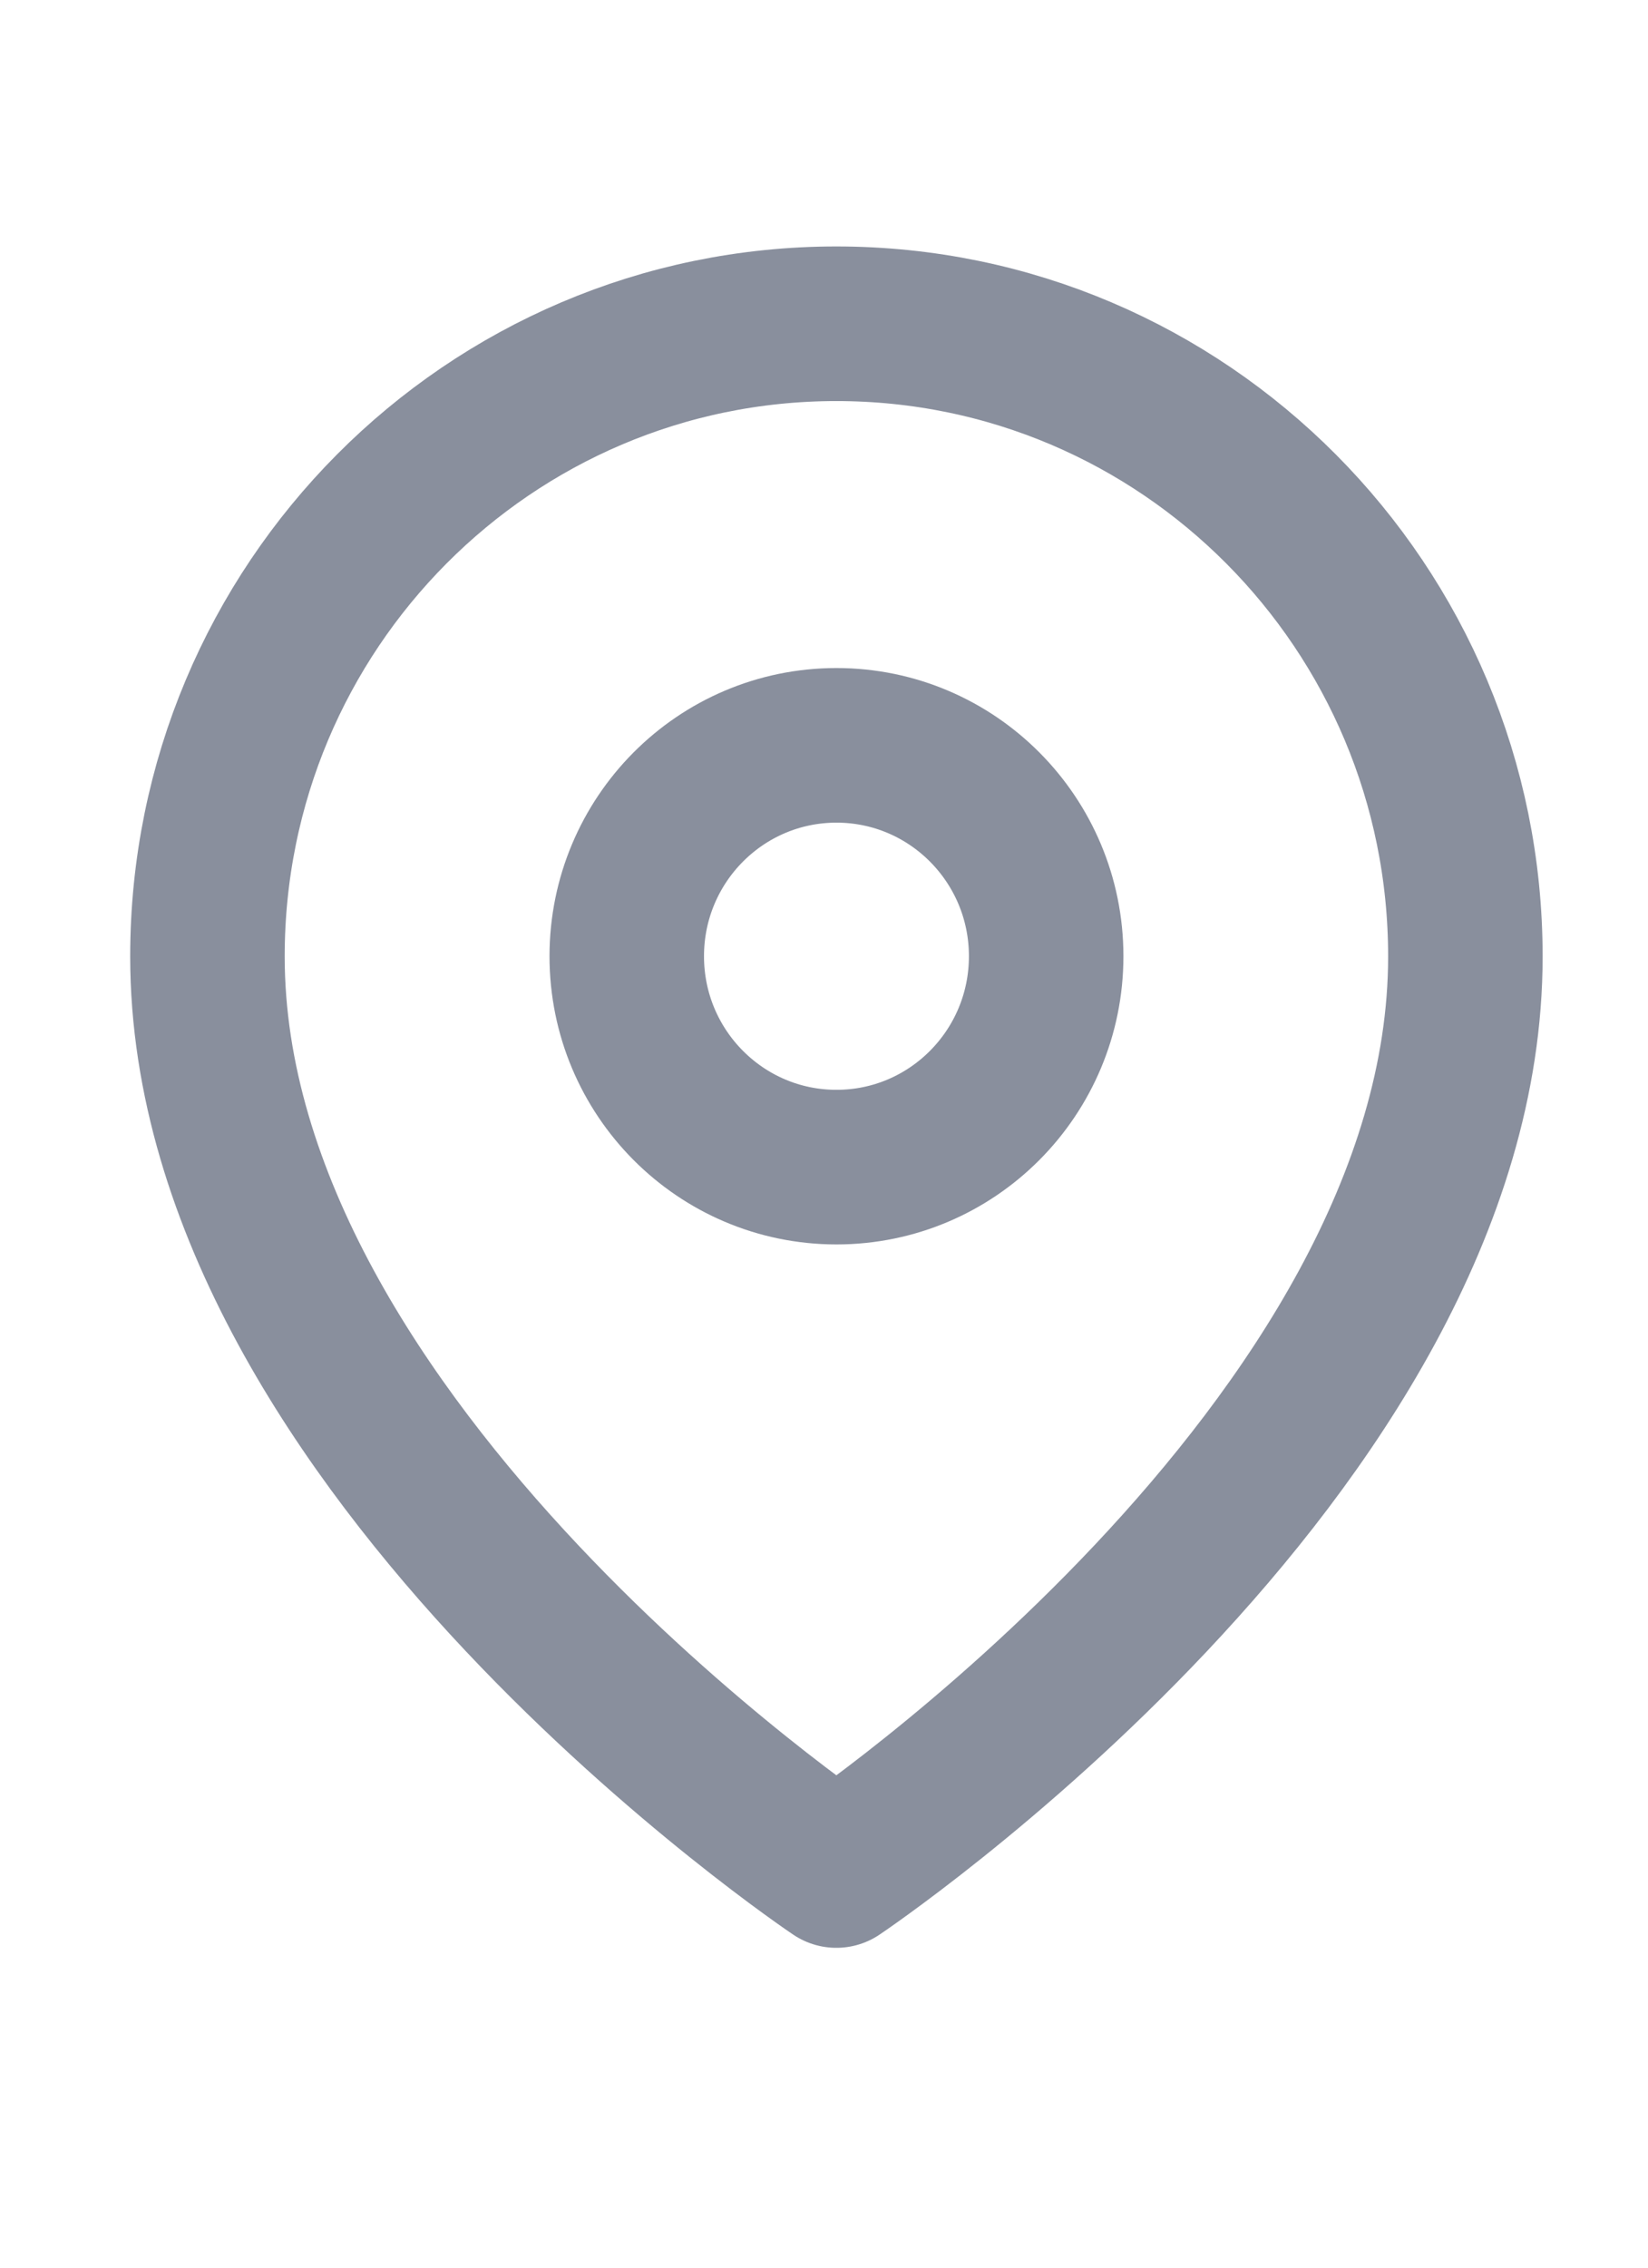 <svg xmlns="http://www.w3.org/2000/svg" width="16" height="22" fill="none"><path stroke="#898F9D" stroke-linecap="round" stroke-linejoin="round" stroke-width="1.5" d="M14.227 9.28c0 4.774-6.107 8.867-6.107 8.867s-6.106-4.093-6.106-8.868c0-3.39 2.734-6.138 6.106-6.138 3.373 0 6.107 2.748 6.107 6.138v0z" clip-rule="evenodd"/><ellipse cx="8.121" cy="9.277" stroke="#898F9D" stroke-linecap="round" stroke-linejoin="round" stroke-width="1.5" rx="2.036" ry="2.046"/></svg>